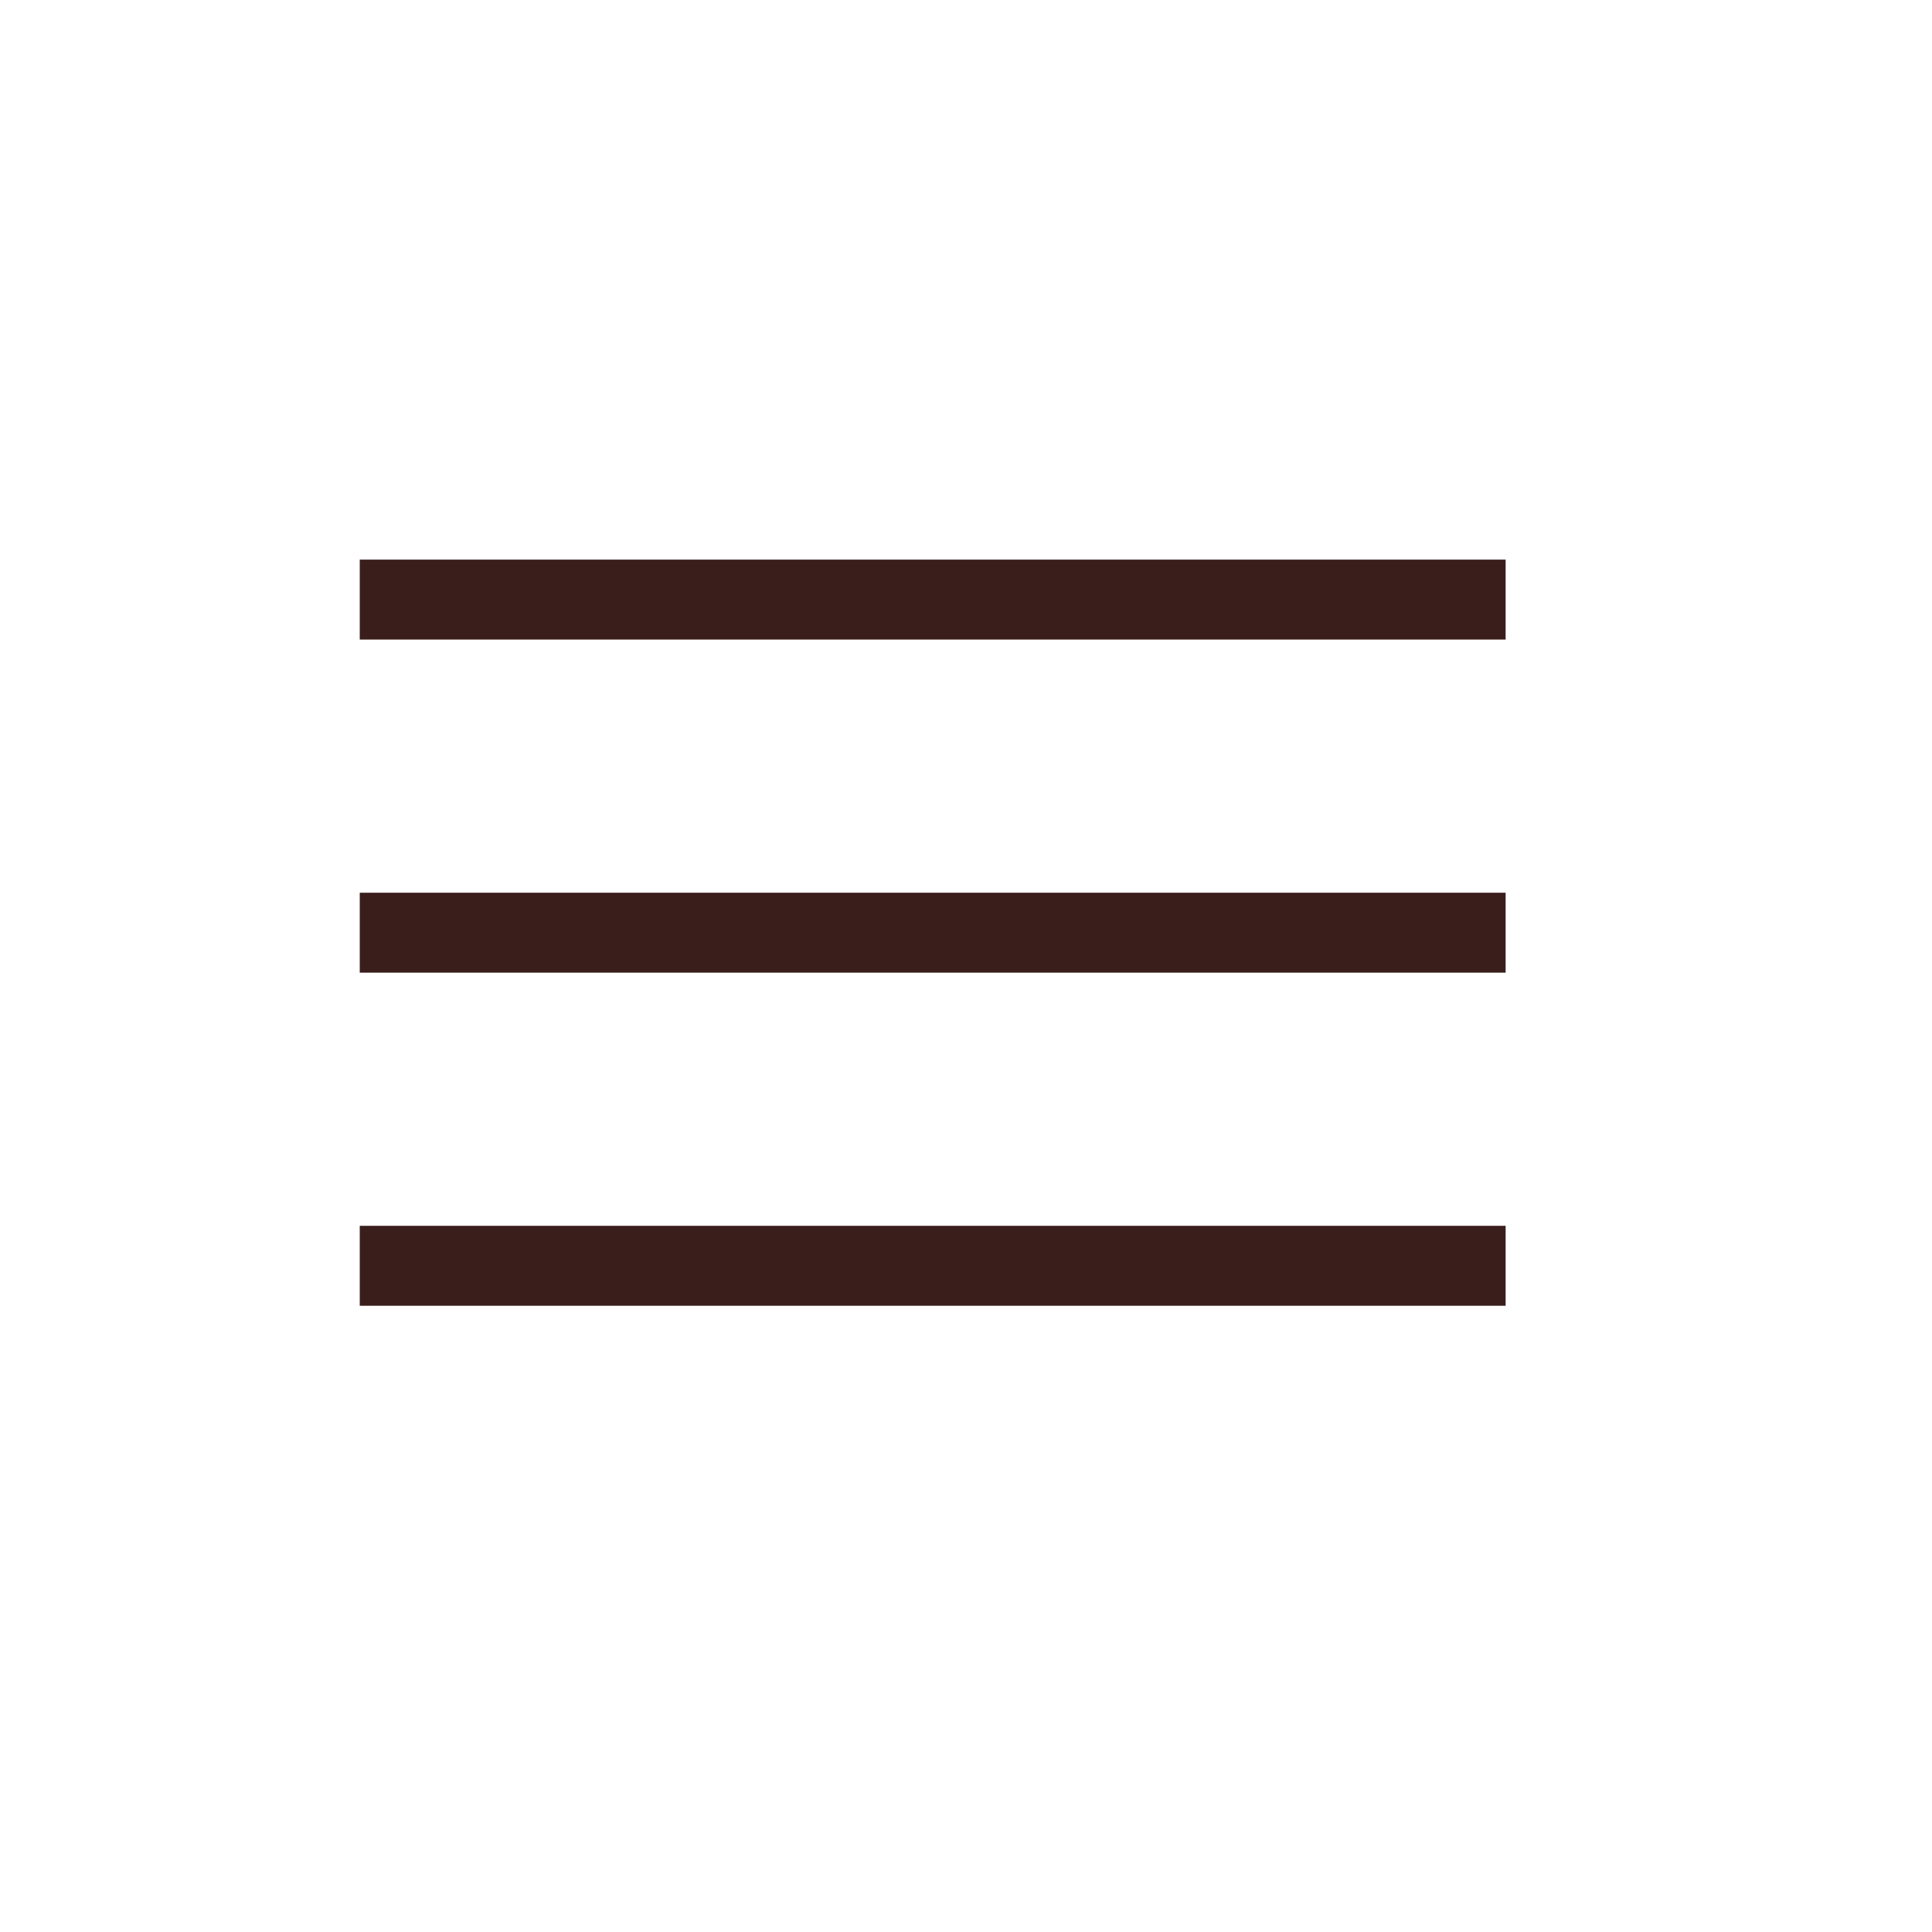 <svg width="29" height="29" viewBox="0 0 29 29" fill="none" xmlns="http://www.w3.org/2000/svg">
<path d="M6 9H22" stroke="#391E1C" stroke-width="1.2" stroke-linecap="square"/>
<path d="M6 14H22" stroke="#391E1C" stroke-width="1.2" stroke-linecap="square"/>
<path d="M6 19H22" stroke="#391E1C" stroke-width="1.2" stroke-linecap="square"/>
</svg>

